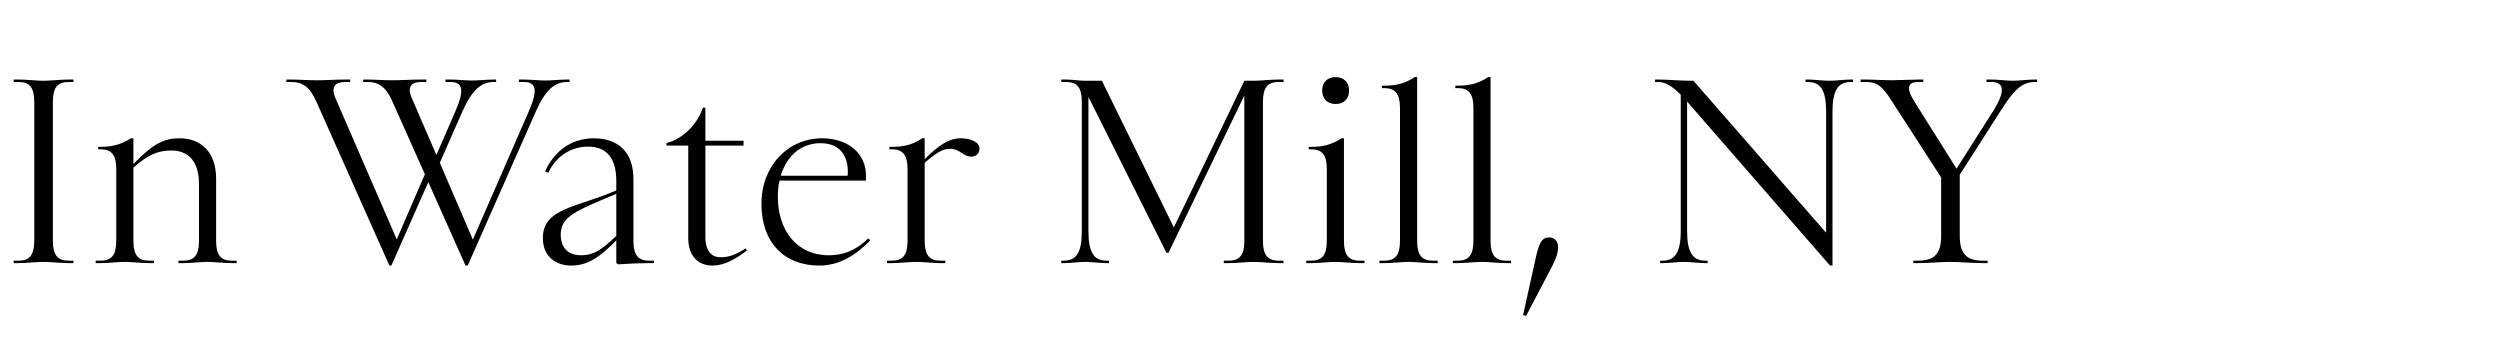 <svg width="143" height="20" viewBox="0 0 143 20" xmlns="http://www.w3.org/2000/svg"><path d="M2.492 14.98c.392 0 .952.07 1.428.07h.28v-.14h-.28c-.616 0-.896-.308-.896-1.134V5.824c0-.826.28-1.134.896-1.134h.28v-.14h-.28c-.476 0-1.036.07-1.428.07-.392 0-.966-.07-1.428-.07h-.28v.14h.28c.616 0 .896.308.896 1.134v7.952c0 .826-.28 1.134-.896 1.134h-.28v.14h.28c.462 0 1.036-.07 1.428-.07zm4.648 0c.378 0 .938.07 1.386.07h.28v-.14h-.28c-.616 0-.896-.308-.896-1.134V9.59c.868-.784 1.47-.98 2.17-.98.938 0 1.582.574 1.582 1.932v3.234c0 .826-.28 1.134-.896 1.134h-.28v.14h.28c.448 0 1.008-.07 1.386-.07.378 0 .938.07 1.386.07h.28v-.14h-.28c-.616 0-.896-.308-.896-1.134V10.22c0-1.582-.924-2.31-2.086-2.31-.868 0-1.47.266-2.646 1.47V7.91h-.14c-.644.42-1.246.49-1.736.49h-.14v.14h.14c.616 0 .896.308.896 1.134v4.102c0 .826-.28 1.134-.896 1.134h-.28v.14h.28c.448 0 1.008-.07 1.386-.07zM28.238 4.69h.14v-.14h-.14c-.364 0-.924.056-1.246.056-.35 0-.826-.056-1.232-.056h-.28v.14h.28c.714 0 .826.448.28 1.694l-1.078 2.478-1.4-3.234c-.308-.686-.014-.938.546-.938h.28v-.14h-.28c-.658 0-1.162.042-1.666.042-.462 0-1.036-.042-1.428-.042h-.238v.14h.266c.616 0 1.036.28 1.4 1.106l1.862 4.172-1.61 3.724-3.5-8.064c-.294-.686 0-.938.56-.938h.28v-.14h-.28c-.658 0-1.064.042-1.624.042-.504 0-1.078-.042-1.47-.042h-.28v.14h.294c.616 0 1.05.28 1.414 1.106l4.186 9.394h.112l2.114-4.774 2.128 4.774h.126l3.892-8.806c.56-1.26 1.092-1.694 1.792-1.694h.14v-.14h-.14c-.378 0-.924.056-1.246.056-.35 0-.826-.056-1.232-.056h-.28v.14h.28c.714 0 .826.448.28 1.694l-3.192 7.322-1.89-4.396 1.288-2.926c.56-1.26 1.092-1.694 1.792-1.694zm7.126 10.43c.602-.042 1.26-.07 1.764-.07h.28v-.14h-.28c-.616 0-.896-.308-.896-1.134v-3.542c0-1.582-.924-2.324-2.268-2.324-1.428 0-2.338.896-2.786 1.89l.182.084c.448-.966 1.33-1.498 2.268-1.498.938 0 1.624.504 1.624 1.96v.546c-2.296.994-4.2 1.008-4.2 2.73 0 1.092.784 1.568 1.624 1.568.938 0 1.652-.49 2.576-1.442v1.302zm-3.29-1.694c0-1.05.854-1.358 3.178-2.338v2.408c-.882.84-1.344 1.106-2.016 1.106-.798 0-1.162-.49-1.162-1.176zm8.134-7.266c-.378 1.078-1.218 1.75-1.918 1.974l-.168.056v.14h1.246v5.292c0 1.078.616 1.568 1.372 1.568.714 0 1.344-.378 1.988-.868l-.084-.112c-.644.42-1.036.504-1.428.504-.504 0-.868-.336-.868-1.176V8.33h2.184v-.28h-2.184V6.16zm9.324 3.864c0-1.218-.994-2.114-2.506-2.114-1.946 0-3.472 1.568-3.472 3.752 0 2.24 1.33 3.528 3.304 3.528 1.162 0 2.086-.588 2.926-1.442l-.126-.112c-.714.714-1.456.966-2.254.966-1.848 0-2.912-1.456-2.912-3.332 0-.336.028-.658.098-.938h4.942zM46.928 8.19c1.092 0 1.568.7 1.568 1.624 0 .084 0 .168-.014.238H44.66c.35-1.19 1.218-1.862 2.268-1.862zm5.474 6.79c.378 0 .938.07 1.386.07h.28v-.14h-.28c-.616 0-.896-.308-.896-1.134V9.31c.672-.574 1.022-.798 1.442-.798.602 0 .742.448 1.218.448.28 0 .476-.182.476-.462 0-.364-.49-.588-1.078-.588-.644 0-1.246.378-2.058 1.19V7.91h-.14c-.63.434-1.246.49-1.736.49h-.14v.14h.14c.616 0 .896.308.896 1.134v4.102c0 .826-.28 1.134-.896 1.134h-.28v.14h.28c.448 0 1.008-.07 1.386-.07zm9.646 0h.056c.308 0 .812.07 1.19.07h.14v-.14h-.14c-.714 0-1.036-.462-1.036-1.694V5.544l4.466 8.918h.112l4.34-9.002v8.316c0 .826-.28 1.134-.896 1.134H70v.14h.28c.476 0 1.036-.07 1.428-.07.378 0 .952.07 1.428.07h.28v-.14h-.28c-.616 0-.896-.308-.896-1.134V5.824c0-.826.28-1.134.896-1.134h.28v-.14h-.28c-.476 0-1.05.07-1.428.07h-.532l-4.032 8.386-4.116-8.386h-.98c-.28 0-.728-.07-1.064-.07h-.28v.14h.28c.616 0 .896.308.896 1.134v7.392c0 1.232-.308 1.694-1.036 1.694h-.14v.14h.14c.392 0 .882-.07 1.204-.07zm13.58-9.8c0 .462.294.77.77.77.476 0 .77-.308.77-.77s-.294-.77-.77-.77c-.476 0-.77.308-.77.77zm.742 9.8c.378 0 .938.07 1.4.07h.28v-.14h-.28c-.616 0-.896-.308-.896-1.134V7.91h-.14c-.644.434-1.26.49-1.736.49h-.14v.14h.14c.616 0 .896.308.896 1.134v4.102c0 .826-.28 1.134-.896 1.134h-.28v.14h.28c.448 0 1.008-.07 1.372-.07zm4.2 0c.378 0 .938.07 1.386.07h.28v-.14h-.28c-.616 0-.896-.308-.896-1.134V4.41h-.14c-.63.434-1.246.49-1.736.49h-.14v.14h.14c.616 0 .896.308.896 1.134v7.602c0 .826-.28 1.134-.896 1.134h-.28v.14h.28c.448 0 1.008-.07 1.386-.07zm4.2 0c.378 0 .938.07 1.386.07h.28v-.14h-.28c-.616 0-.896-.308-.896-1.134V4.41h-.14c-.63.434-1.246.49-1.736.49h-.14v.14h.14c.616 0 .896.308.896 1.134v7.602c0 .826-.28 1.134-.896 1.134h-.28v.14h.28c.448 0 1.008-.07 1.386-.07zm3.052-.126l-.7 3.164.168.056 1.484-2.828c.252-.476.35-.84.35-1.12 0-.336-.21-.546-.518-.546-.448 0-.588.378-.784 1.274zm8.484.126h.042c.322 0 .812.07 1.19.07h.14v-.14h-.14c-.7 0-1.036-.462-1.036-1.694V5.81l8.176 9.38h.14V6.384c0-1.232.336-1.694 1.036-1.694h.14v-.14h-.14c-.378 0-.868.07-1.204.07h-.028c-.336 0-.826-.07-1.204-.07h-.14v.14h.14c.714 0 1.036.462 1.036 1.694v6.93L96.866 4.62c-.882 0-1.456-.07-1.988-.07h-.21v.14h.21c.406 0 .854.308 1.26.728v7.798c0 1.232-.336 1.694-1.036 1.694h-.14v.14h.14c.378 0 .868-.07 1.204-.07zm15.26 0c.462 0 1.302.07 1.848.07h.28v-.14h-.28c-.91 0-1.316-.378-1.316-1.414v-3.5l2.31-3.612c.784-1.246 1.26-1.694 1.974-1.694h.14v-.14h-.14c-.378 0-.938.07-1.246.07-.364 0-.84-.07-1.232-.07h-.28v.14h.28c.7 0 .868.462.084 1.694l-2.072 3.262-2.422-3.85c-.49-.798-.35-1.106.238-1.106h.28v-.14h-.28c-.42 0-1.148.042-1.54.042-.392 0-1.064-.042-1.484-.042h-.28v.14h.308c.616 0 .924.21 1.484 1.106l2.814 4.354v3.346c0 1.036-.406 1.414-1.316 1.414h-.28v.14h.28c.546 0 1.386-.07 1.848-.07z"/></svg>